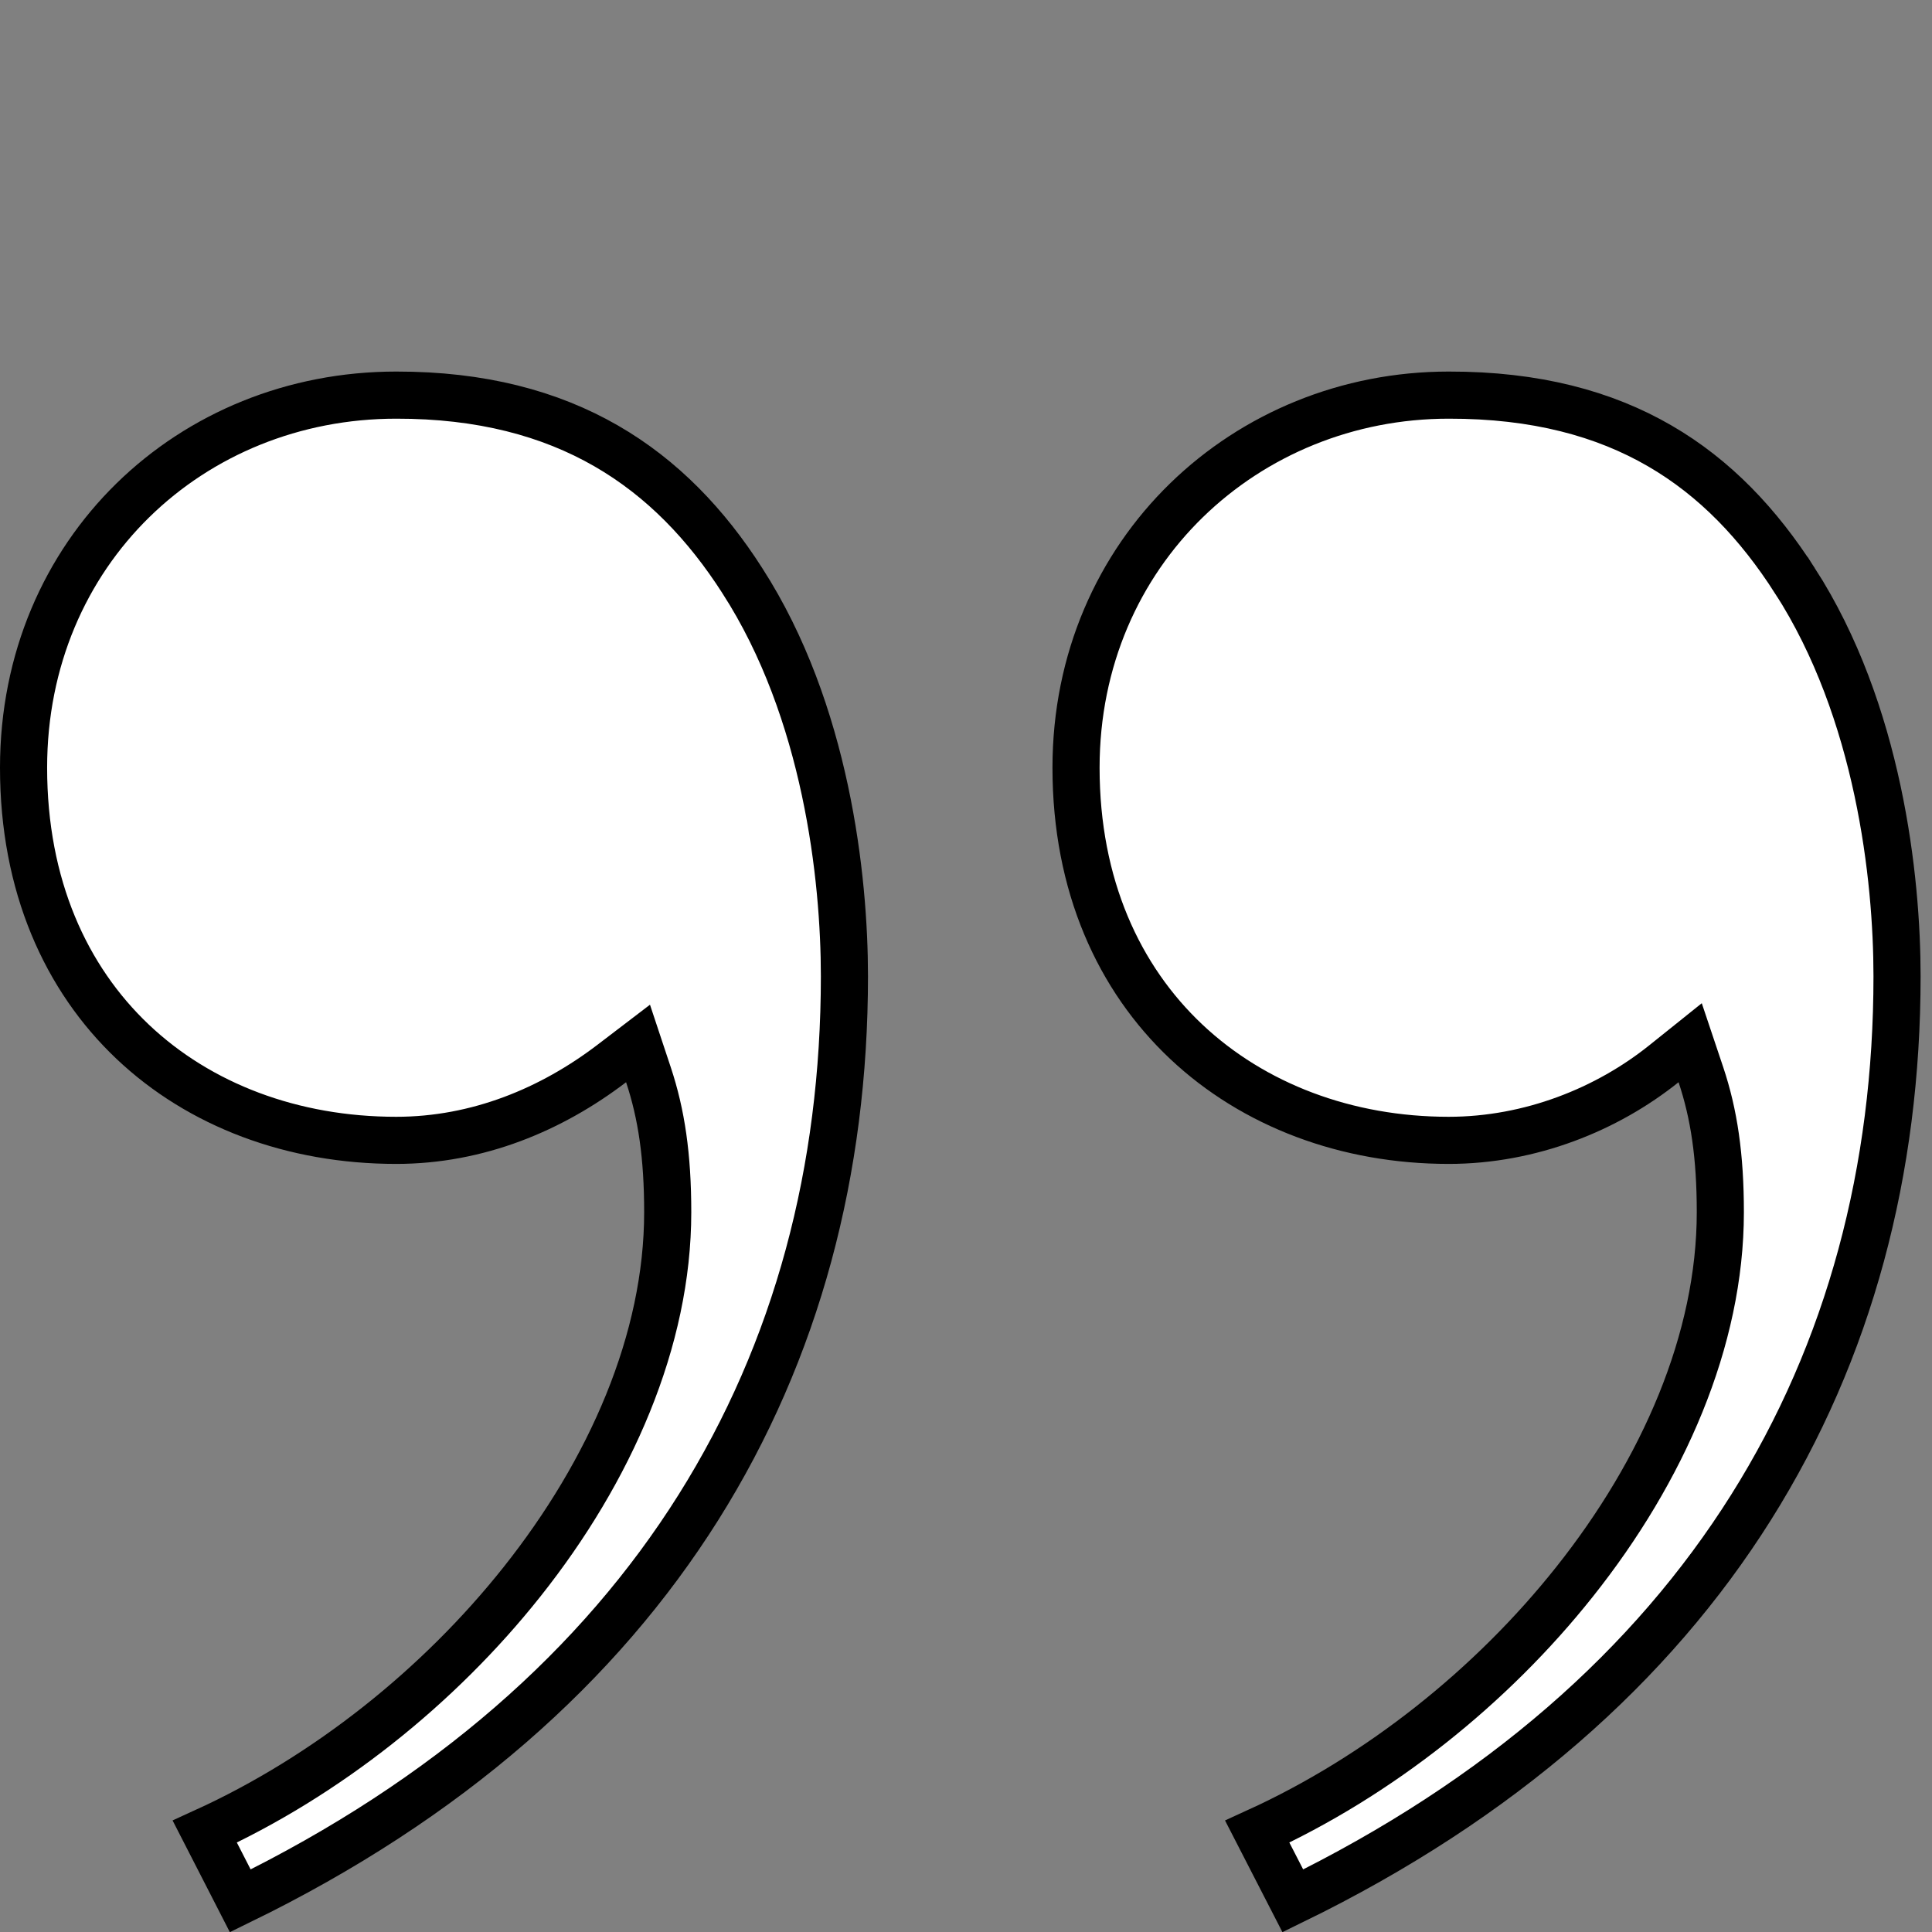 <svg xmlns="http://www.w3.org/2000/svg" width="41" height="41" viewBox="0 0 41 41" fill="none"><rect x="0" y="0" width="41" height="41" fill="#808080" stroke="none"/><path d="M38.09 12.323L38.091 12.323C39.874 15.092 40.258 18.635 40.258 20.718C40.258 28.923 36.269 36.031 27.436 40.339L26.681 38.87C29.269 37.689 31.648 35.793 33.414 33.569C35.291 31.208 36.508 28.438 36.508 25.725C36.508 24.531 36.374 23.64 36.096 22.808L35.868 22.128L35.309 22.576C34.106 23.54 32.481 24.2 30.743 24.2C28.579 24.2 26.604 23.454 25.173 22.106C23.747 20.762 22.835 18.794 22.835 16.292C22.835 11.702 26.45 8.385 30.743 8.385H30.744C32.595 8.382 34.047 8.781 35.22 9.461C36.395 10.141 37.32 11.12 38.09 12.323ZM15.753 12.322L15.754 12.324C17.539 15.092 17.92 18.635 17.92 20.718C17.92 28.923 13.93 36.031 5.099 40.339L4.346 38.87C6.933 37.69 9.311 35.793 11.077 33.569C12.953 31.208 14.17 28.438 14.17 25.725C14.17 24.531 14.037 23.641 13.761 22.809L13.54 22.144L12.983 22.569C11.705 23.544 10.14 24.2 8.408 24.2C6.21 24.2 4.236 23.453 2.815 22.107C1.398 20.764 0.5 18.797 0.5 16.292C0.5 11.7 4.053 8.385 8.408 8.385H8.408C12.01 8.38 14.233 9.948 15.753 12.322Z" fill="white" stroke="black"></path></svg>